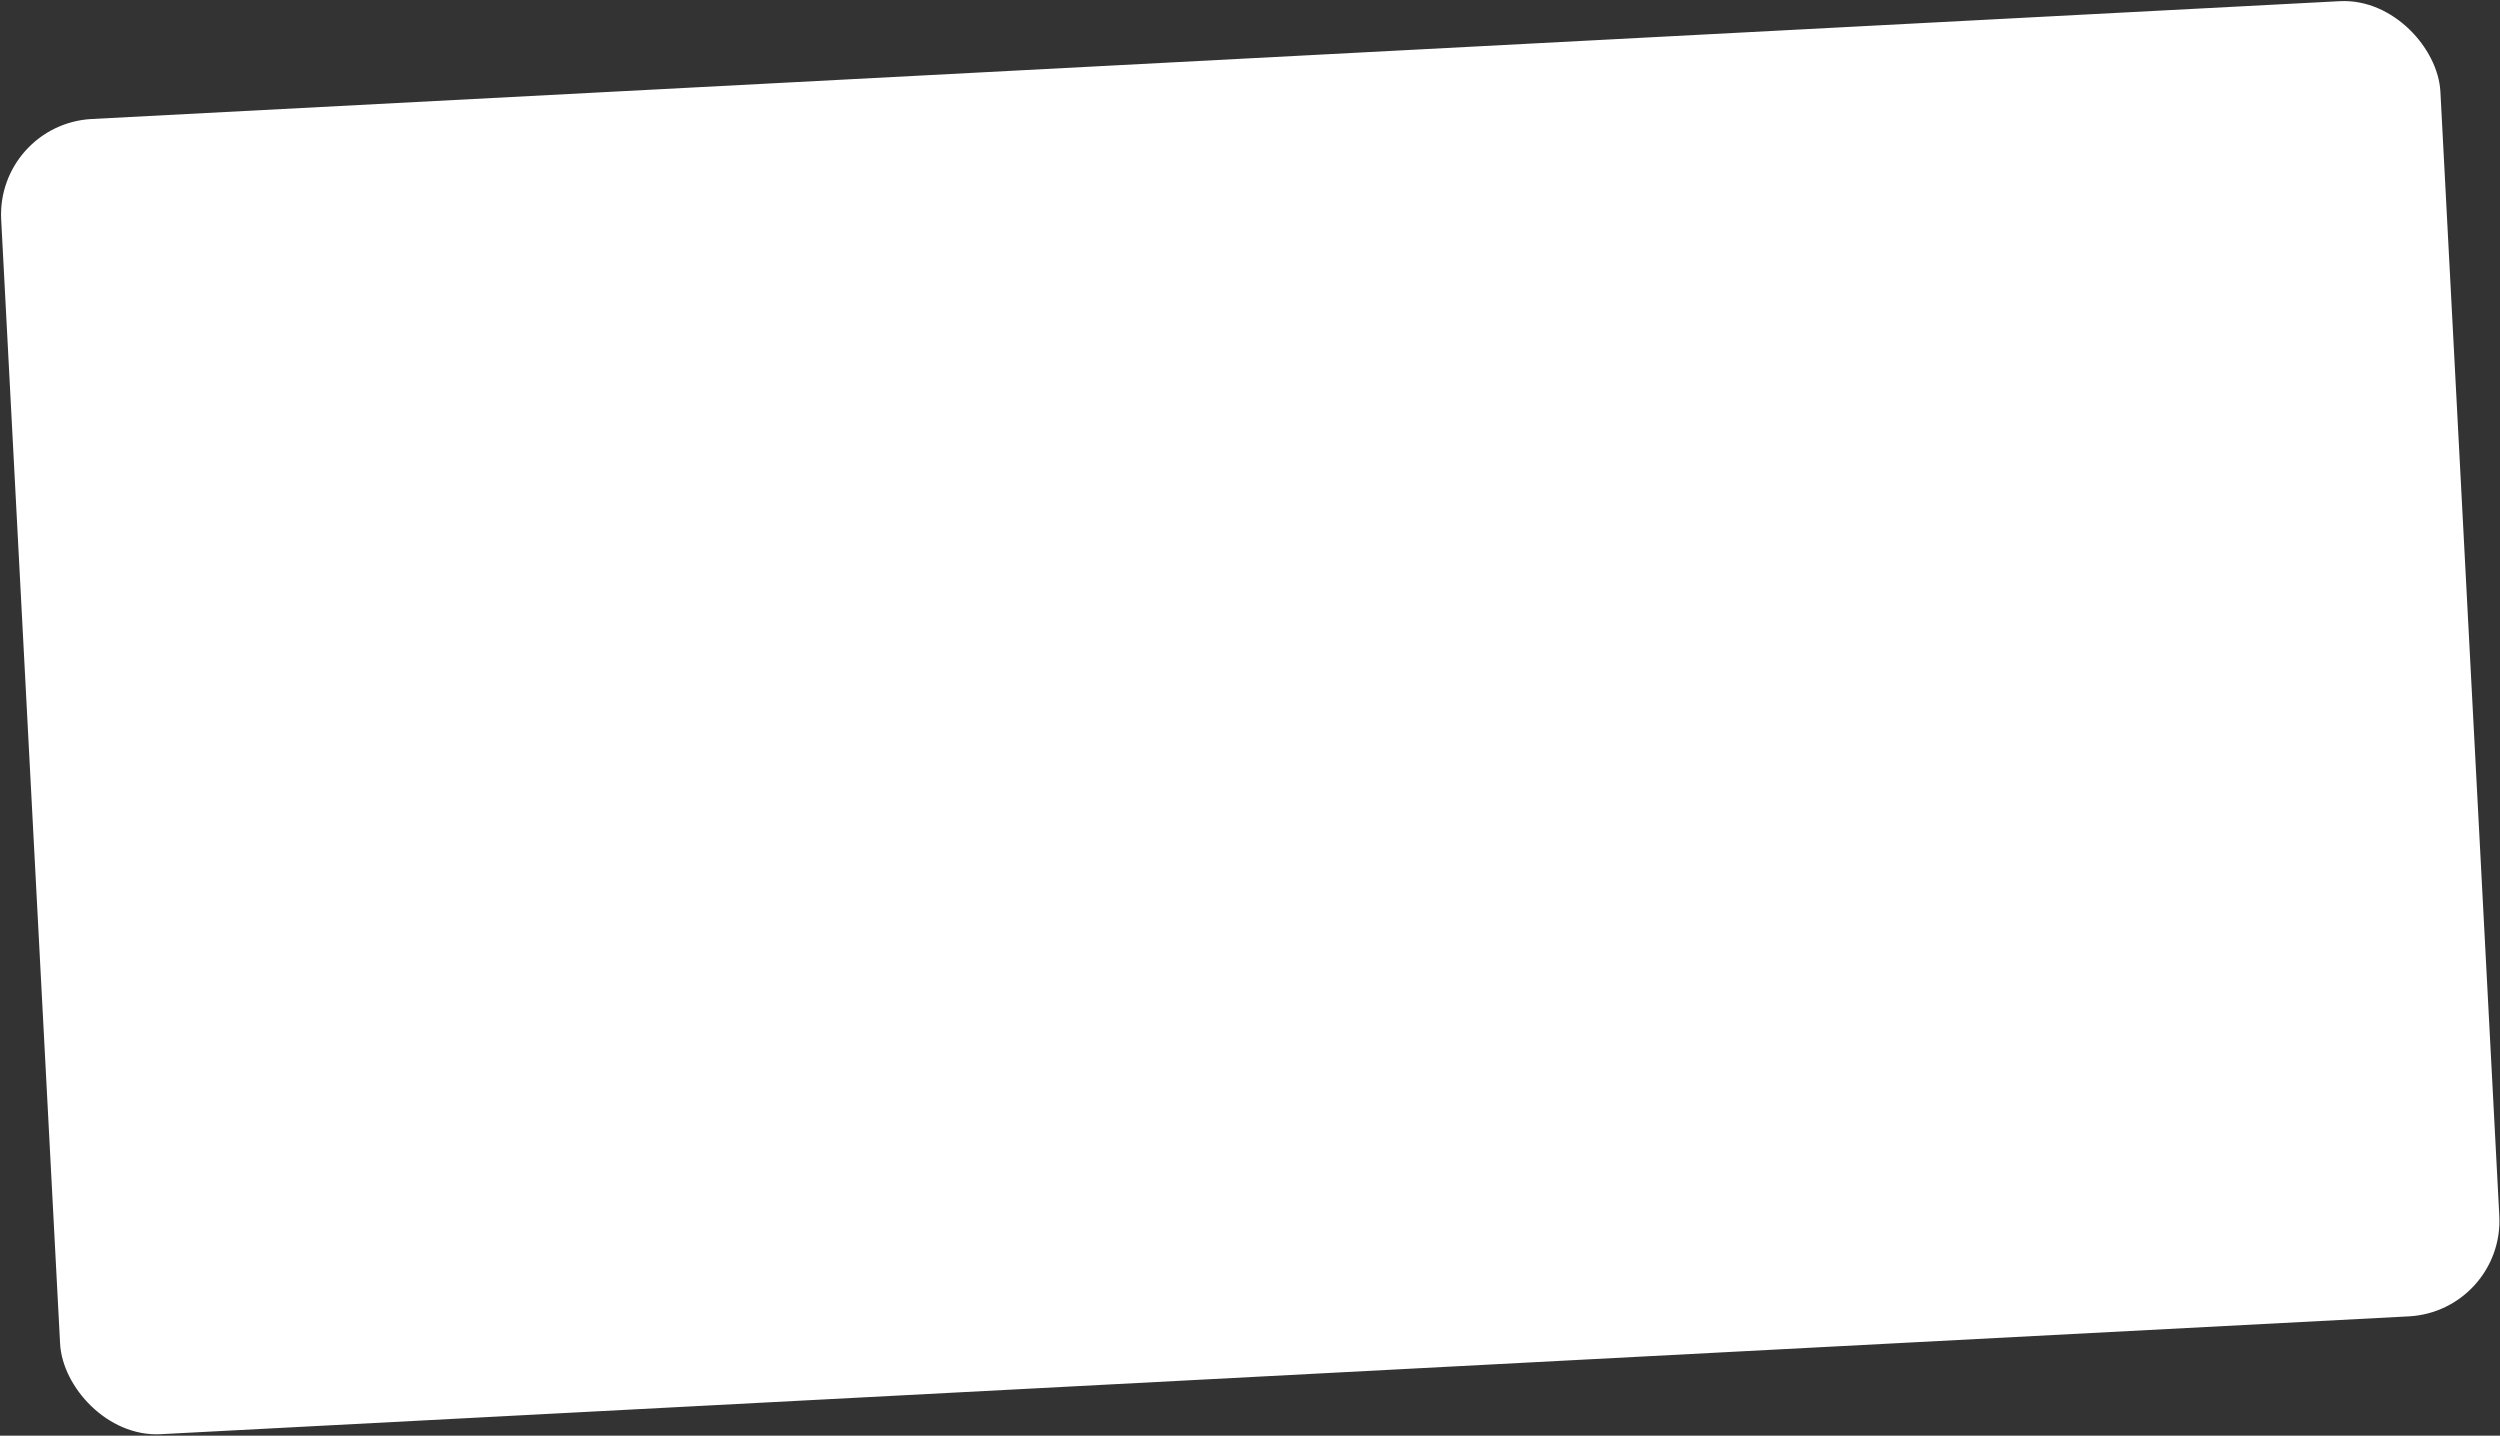<svg width="1306" height="750" viewBox="0 0 1306 750" fill="none" xmlns="http://www.w3.org/2000/svg">
<rect x="0" y="0" width="1306" height="750" fill="#333333" stroke="none"/>
<rect x="2.204" y="68.566" width="1268" height="680" rx="46" transform="rotate(-3 2.204 68.566)" fill="white" stroke="white" stroke-width="8"/>
</svg>
